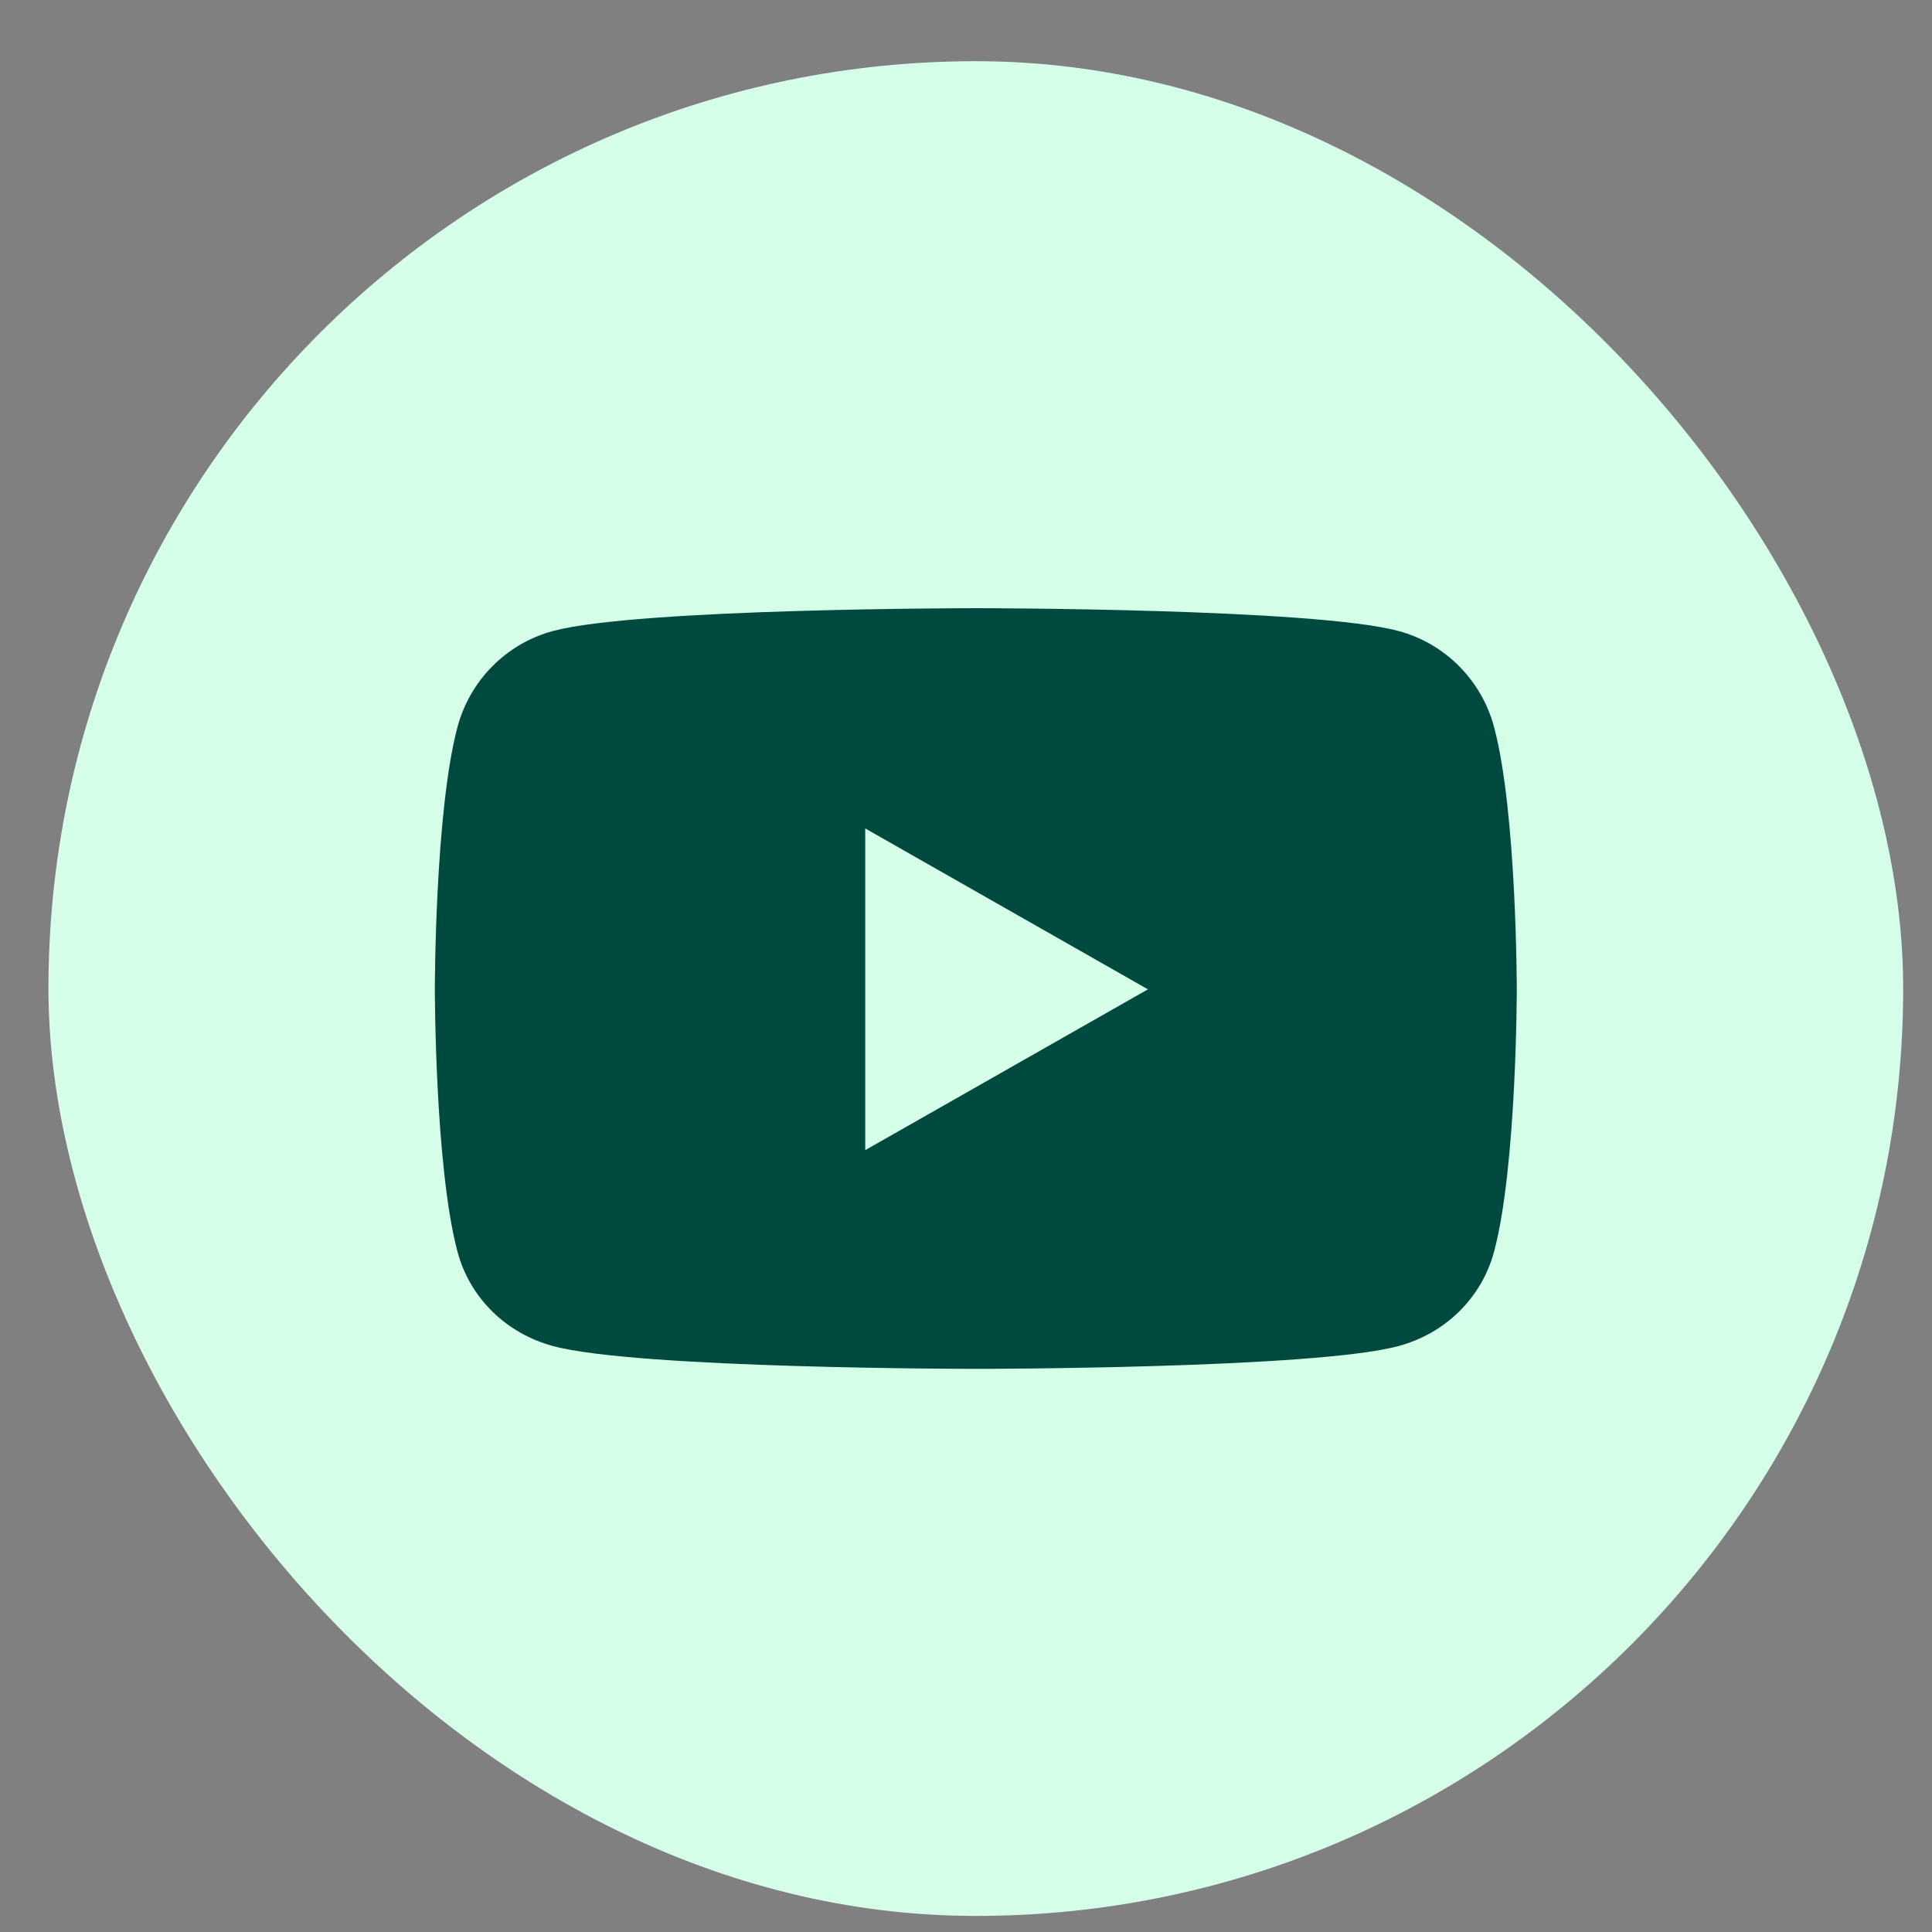 <svg viewBox="0 0 25 25" fill="none" xmlns="http://www.w3.org/2000/svg">
<rect x="0" y="0" width="25" height="25" fill="#808080" stroke="none"/>
<rect x="0.627" y="0.792" width="24" height="24" rx="12" fill="#D6FFEA"/>
<path d="M19.334 9.411C19.173 8.803 18.699 8.326 18.096 8.165C17.005 7.87 12.627 7.87 12.627 7.87C12.627 7.87 8.249 7.87 7.157 8.165C6.554 8.326 6.08 8.803 5.919 9.411C5.627 10.51 5.627 12.802 5.627 12.802C5.627 12.802 5.627 15.093 5.919 16.193C6.08 16.8 6.554 17.256 7.157 17.418C8.249 17.713 12.627 17.713 12.627 17.713C12.627 17.713 17.005 17.713 18.096 17.418C18.699 17.256 19.173 16.798 19.334 16.193C19.627 15.093 19.627 12.802 19.627 12.802C19.627 12.802 19.627 10.51 19.334 9.411ZM11.196 14.883V10.72L14.854 12.802L11.196 14.883Z" fill="#00493E"/>
</svg>

